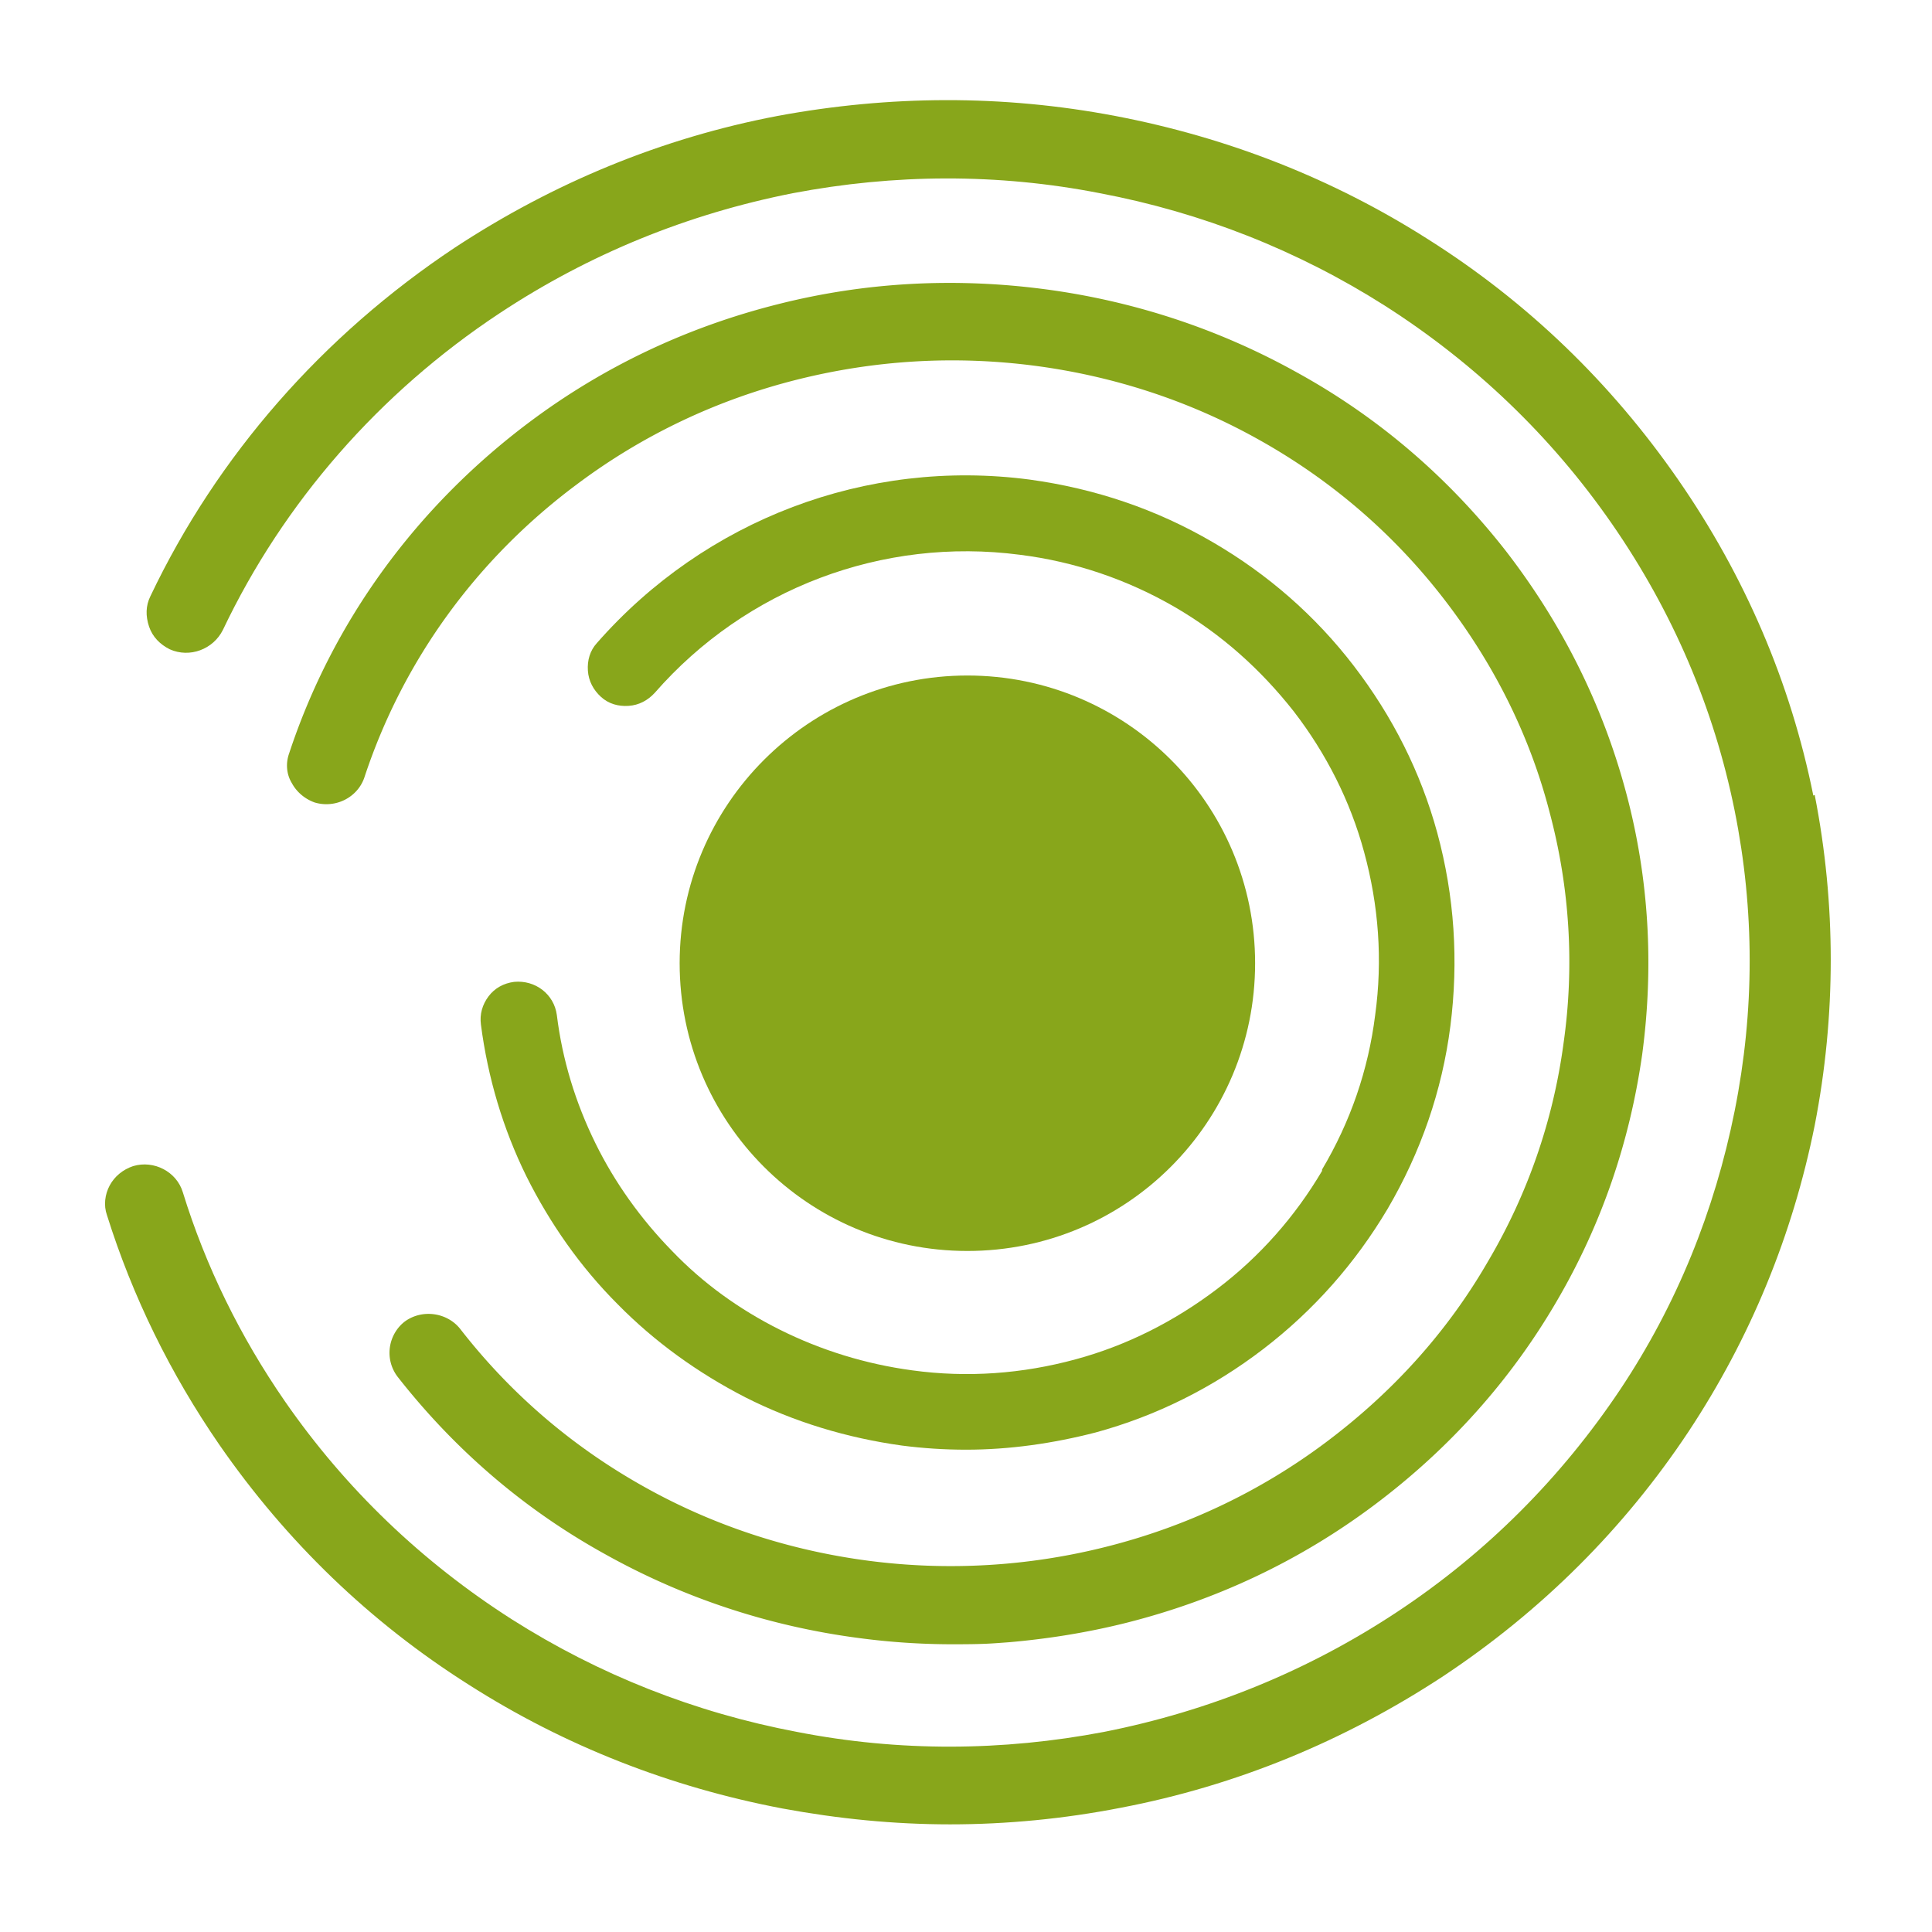<?xml version="1.0" encoding="UTF-8"?>
<svg data-bbox="15.222 14.512 250.103 249.888" viewBox="0 0 280 280" xmlns="http://www.w3.org/2000/svg" data-type="color">
    <g>
        <path d="M191.6 169.7c-3.9 6.6-9 12.4-15.2 17.1-6.2 4.7-13.1 8.2-20.5 10.2-7.7 2.1-15.7 2.7-23.7 1.6-6.7-.9-13.2-2.9-19.2-5.9-5.8-2.9-11.1-6.7-15.6-11.4-4.5-4.6-8.3-9.9-11.1-15.6-2.9-5.9-4.8-12.1-5.6-18.6-.4-3-3.1-5.1-6.2-4.8-1.5.2-2.8.9-3.7 2.1-.9 1.2-1.3 2.6-1.1 4.1 1 7.7 3.2 15.1 6.6 22 3.4 6.8 7.8 13.1 13.2 18.5 5.4 5.5 11.7 10 18.5 13.5 7.1 3.6 14.8 5.9 22.7 7 3.1.4 6.2.6 9.3.6 6.3 0 12.6-.9 18.8-2.5 8.8-2.4 17-6.5 24.3-12.1 7.3-5.6 13.3-12.4 18-20.3 4.8-8.2 7.9-17.1 9.1-26.5 1.2-9.4.6-18.8-1.9-28-2.4-8.8-6.5-16.9-12.1-24.2s-12.5-13.3-20.4-17.9c-8.2-4.8-17.1-7.8-26.6-9.1-23.6-3.1-47 5.8-62.7 23.7-1 1.1-1.4 2.5-1.3 4 .1 1.5.8 2.8 1.9 3.8 1.1 1 2.5 1.4 4 1.3 1.5-.1 2.8-.8 3.8-1.9 13.2-15.1 33-22.6 52.9-20 8 1 15.6 3.6 22.5 7.6 6.7 3.9 12.4 9 17.2 15.1 4.7 6.1 8.2 13 10.2 20.4 2.1 7.7 2.7 15.6 1.6 23.6-1 8-3.6 15.5-7.7 22.4Z" fill="#88a61b" data-color="1"/>
        <path d="M58.7 191.5c-1.2.9-2 2.3-2.2 3.8-.2 1.5.2 3 1.1 4.2 8.3 10.6 18.4 19.3 30.2 25.8 11.3 6.3 23.7 10.4 36.7 12.1 4.5.6 9 .9 13.6.9s5.5-.1 8.2-.3c5.7-.5 11.3-1.4 16.9-2.8 13.1-3.3 25.2-9 36-17.1 10.8-8.1 19.7-18 26.4-29.5 6.5-11.1 10.6-23.1 12.4-35.8 1.7-12.7 1-25.4-2.3-37.8-3.4-12.8-9.3-24.6-17.5-35.2-8.3-10.6-18.4-19.3-30.2-25.8-11.3-6.3-23.7-10.4-36.7-12.1-13-1.7-26-1-38.6 2.2-13.1 3.3-25.2 9-36 17.1-16.4 12.3-28.5 28.9-34.8 48-.5 1.4-.4 3 .4 4.3.7 1.3 1.9 2.3 3.3 2.8 3 .9 6.2-.7 7.2-3.6 5.6-17 16.3-31.7 30.8-42.5 9.6-7.2 20.4-12.3 32-15.2 11.2-2.8 22.7-3.5 34.3-2 11.5 1.5 22.5 5.1 32.5 10.7 10.4 5.8 19.4 13.5 26.7 22.9 7.3 9.4 12.6 19.9 15.5 31.2 2.9 10.9 3.6 22.2 2 33.4-1.5 11.2-5.2 21.9-11 31.7-5.9 10.2-13.8 18.9-23.4 26.1-9.6 7.2-20.4 12.3-32 15.2a91.98 91.98 0 0 1-34.3 2c-11.5-1.5-22.5-5.1-32.5-10.7C83 209.7 74 202 66.7 192.6c-1.9-2.4-5.5-2.9-8-1.1Z" fill="#88a61b" data-color="1"/>
        <path d="M262.8 115.3c-3.3-16.4-9.9-31.8-19.6-45.8-9.7-14-21.8-25.7-36.2-34.8-13.8-8.8-29.1-14.8-45.4-17.9-16.3-3.1-32.7-3-48.9 0-16.8 3.2-32.5 9.7-46.8 19.1C46.8 48.6 31.5 66 21.8 86.4c-.7 1.4-.7 2.9-.2 4.4.5 1.5 1.6 2.6 3 3.3 2.9 1.3 6.3 0 7.7-2.8C41.1 72.8 55 56.9 72.4 45.4c13-8.6 27.3-14.4 42.5-17.4 14.7-2.8 29.7-2.9 44.5 0 14.8 2.8 28.7 8.3 41.3 16.3 13 8.3 24.1 18.9 32.9 31.6 8.8 12.7 14.8 26.7 17.8 41.6 2.9 14.4 2.9 29 0 43.5s-8.4 28.1-16.6 40.4c-8.5 12.7-19.3 23.6-32.3 32.2-13 8.6-27.3 14.4-42.5 17.4-14.7 2.8-29.7 2.9-44.5 0-14.8-2.8-28.7-8.3-41.3-16.3-13-8.3-24.1-18.9-32.9-31.6-6.5-9.4-11.5-19.6-14.8-30.3-.9-3-4.2-4.7-7.2-3.8-1.5.5-2.7 1.5-3.4 2.8-.7 1.3-.9 2.9-.4 4.3 3.7 11.8 9.2 23 16.3 33.3 9.7 14 21.8 25.7 36.2 34.8 13.8 8.8 29.1 14.8 45.4 17.9 8.1 1.5 16.2 2.3 24.3 2.3 8.2 0 16.5-.8 24.7-2.4 16.8-3.2 32.5-9.7 46.8-19.1 14.3-9.5 26.2-21.4 35.5-35.4 9-13.6 15.1-28.5 18.3-44.4 3.1-15.9 3.1-32.1 0-47.9Z" fill="#88a61b" data-color="1"/>
        <path d="M181.9 139.6c0 23-18.6 41.7-41.7 41.7s-41.7-18.7-41.7-41.7 18.7-41.7 41.7-41.7 41.7 18.6 41.7 41.7Z" fill="#88a61b" data-color="1"/>
    </g>
</svg>
